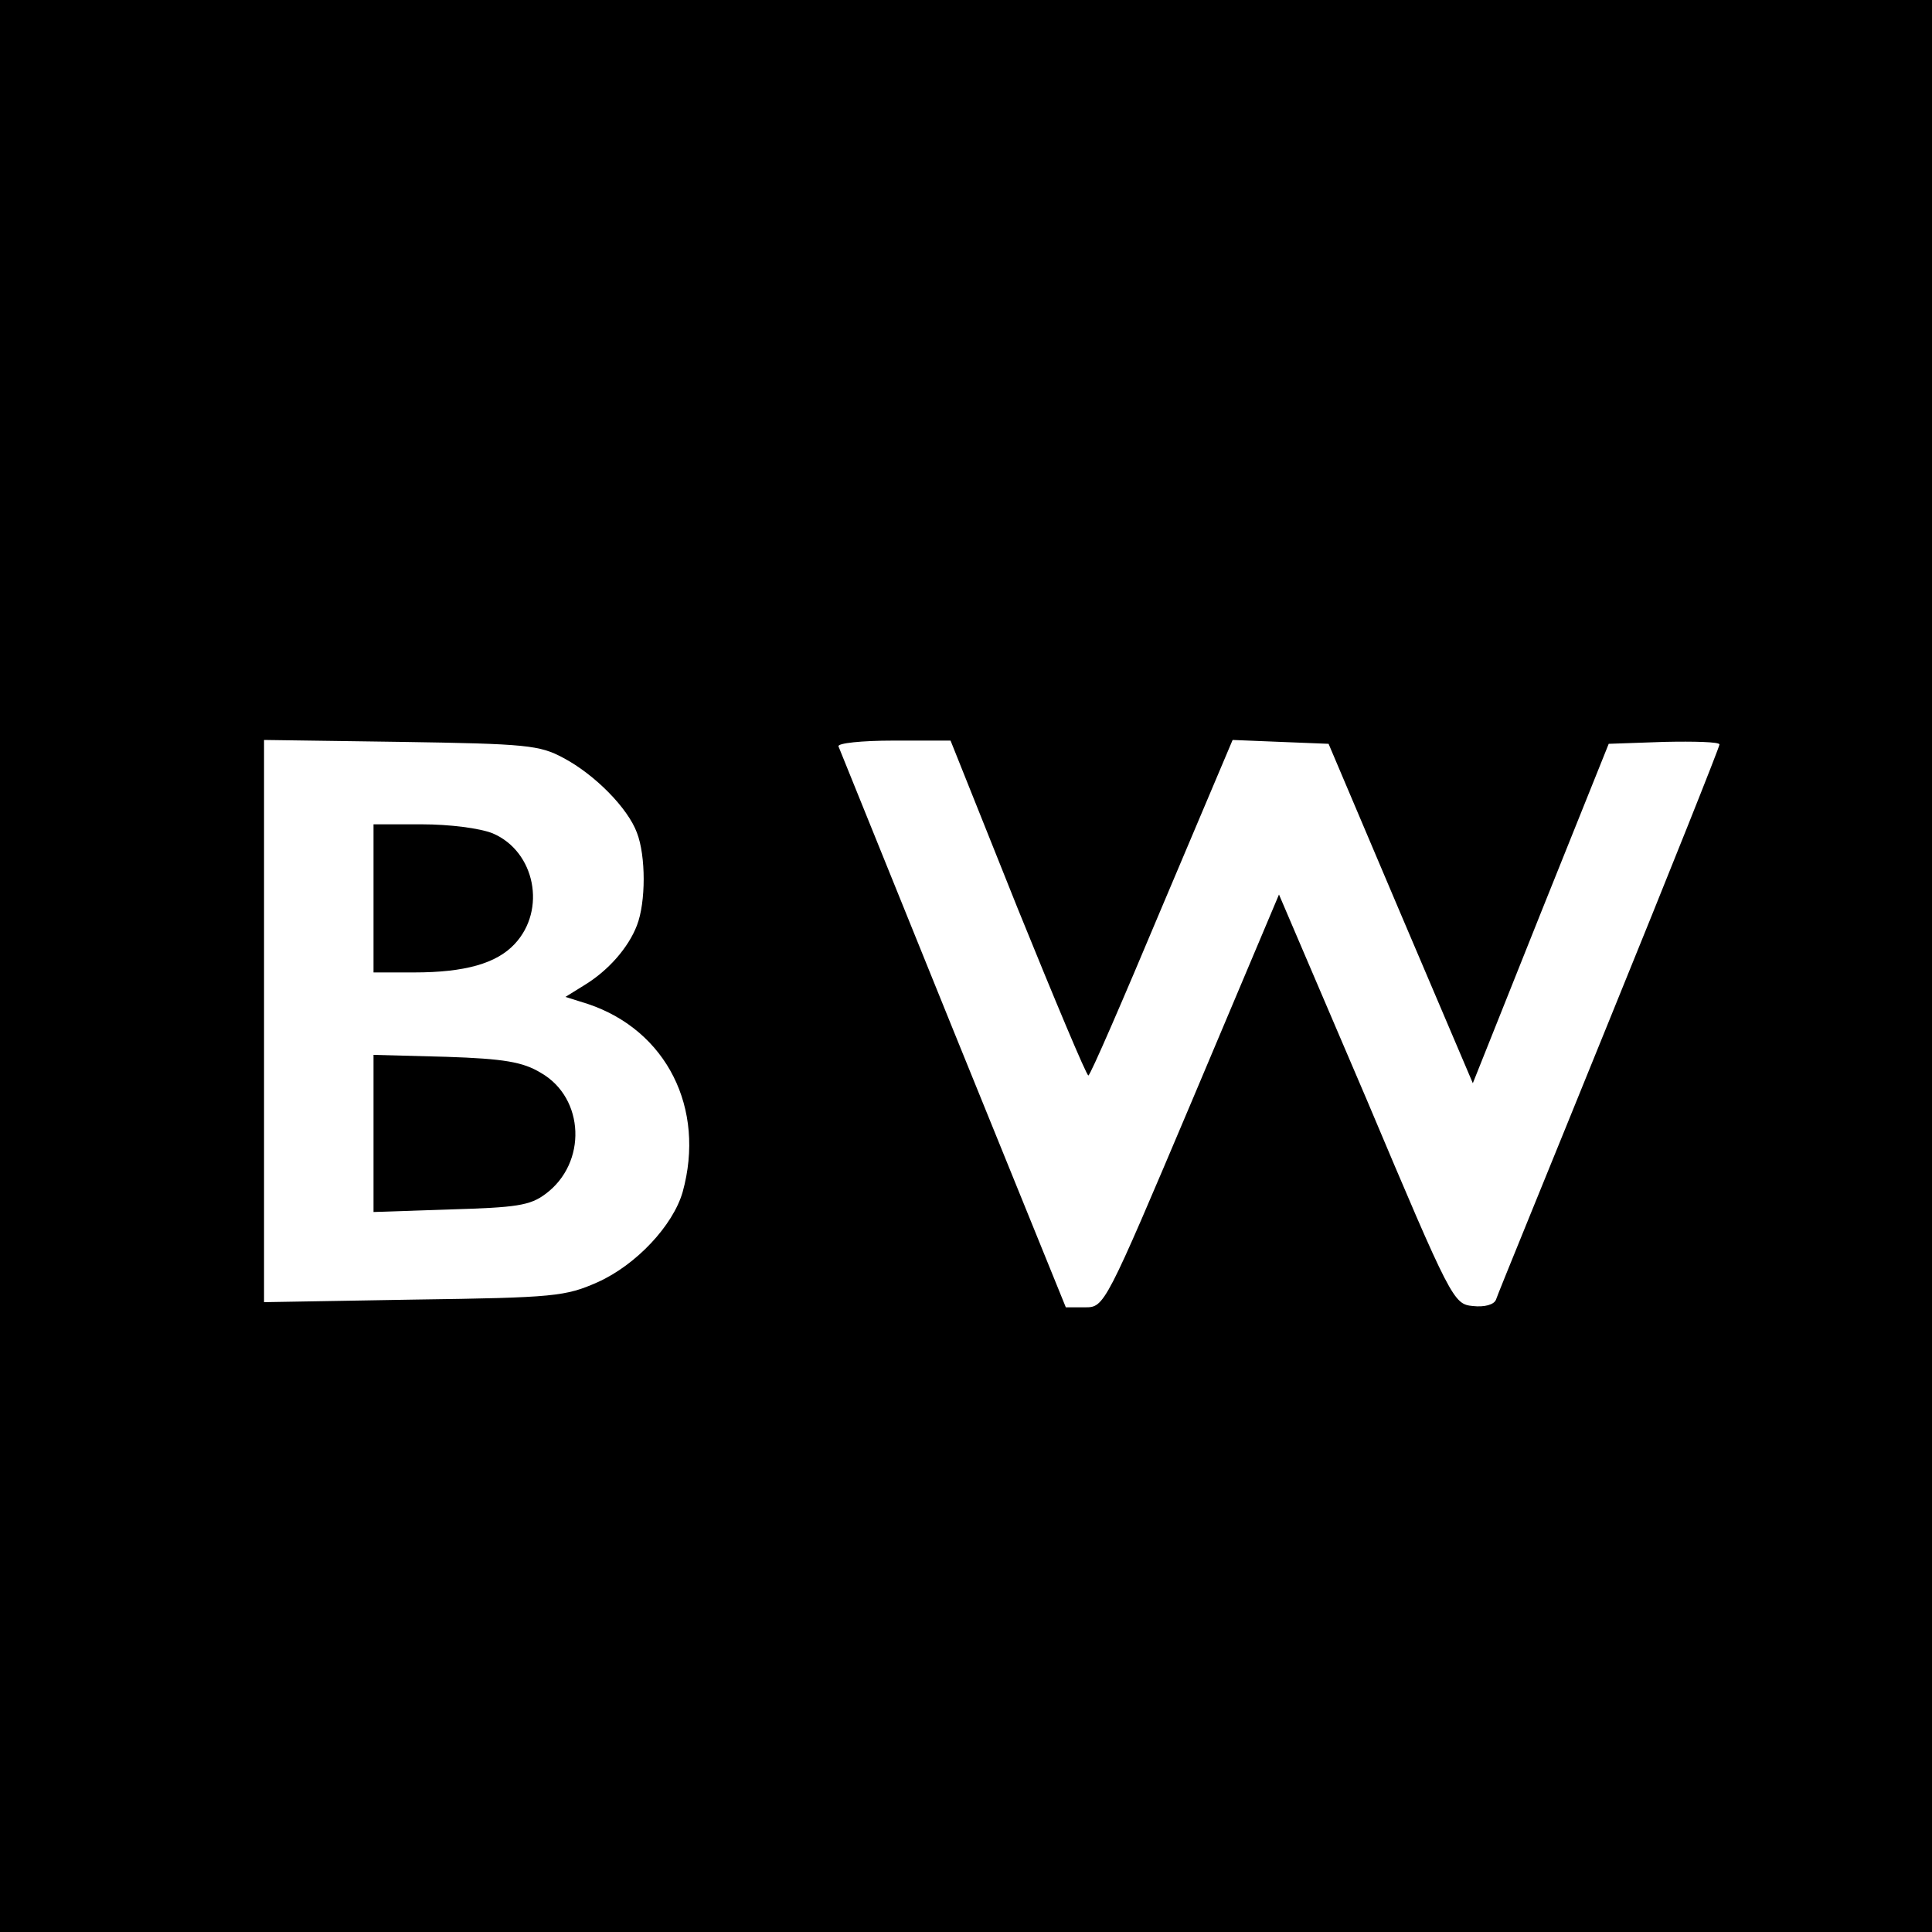 <?xml version="1.0" standalone="no"?>
<!DOCTYPE svg PUBLIC "-//W3C//DTD SVG 20010904//EN"
 "http://www.w3.org/TR/2001/REC-SVG-20010904/DTD/svg10.dtd">
<svg version="1.0" xmlns="http://www.w3.org/2000/svg"
 width="300pt" height="300pt" viewBox="0 0 300 300"
 preserveAspectRatio="xMidYMid meet">
<g transform="translate(0,300) scale(0.1,-0.1)"
fill="#000000" stroke="none">
<path d="M0 1500 l0 -1500 1500 0 1500 0 0 1500 0 1500 -1500 0 -1500 0 0
-1500z m875 323 c49 -26 100 -78 114 -116 14 -36 14 -108 0 -144 -13 -34 -44
-70 -82 -93 l-29 -18 35 -11 c122 -41 183 -162 147 -292 -15 -52 -72 -113
-132 -140 -50 -22 -66 -24 -285 -27 l-233 -4 0 437 0 436 213 -3 c195 -3 215
-5 252 -25z m705 -233 c58 -143 107 -260 110 -260 3 0 54 118 114 261 l110
260 74 -3 75 -3 112 -264 112 -263 105 263 106 264 86 3 c47 1 86 0 86 -4 0
-4 -77 -197 -171 -428 -94 -232 -174 -427 -176 -434 -3 -8 -18 -12 -36 -10
-30 3 -33 8 -165 321 l-136 318 -135 -320 c-135 -319 -136 -321 -166 -321
l-30 0 -175 431 c-96 237 -176 435 -178 440 -2 5 36 9 85 9 l89 0 104 -260z"/>
<path d="M580 1605 l0 -115 63 0 c79 0 128 14 156 44 50 53 32 144 -34 172
-20 8 -67 14 -110 14 l-75 0 0 -115z"/>
<path d="M580 1240 l0 -122 119 4 c103 3 124 6 148 24 65 48 61 149 -7 188
-28 17 -57 22 -147 25 l-113 3 0 -122z"/>
</g>
</svg>
